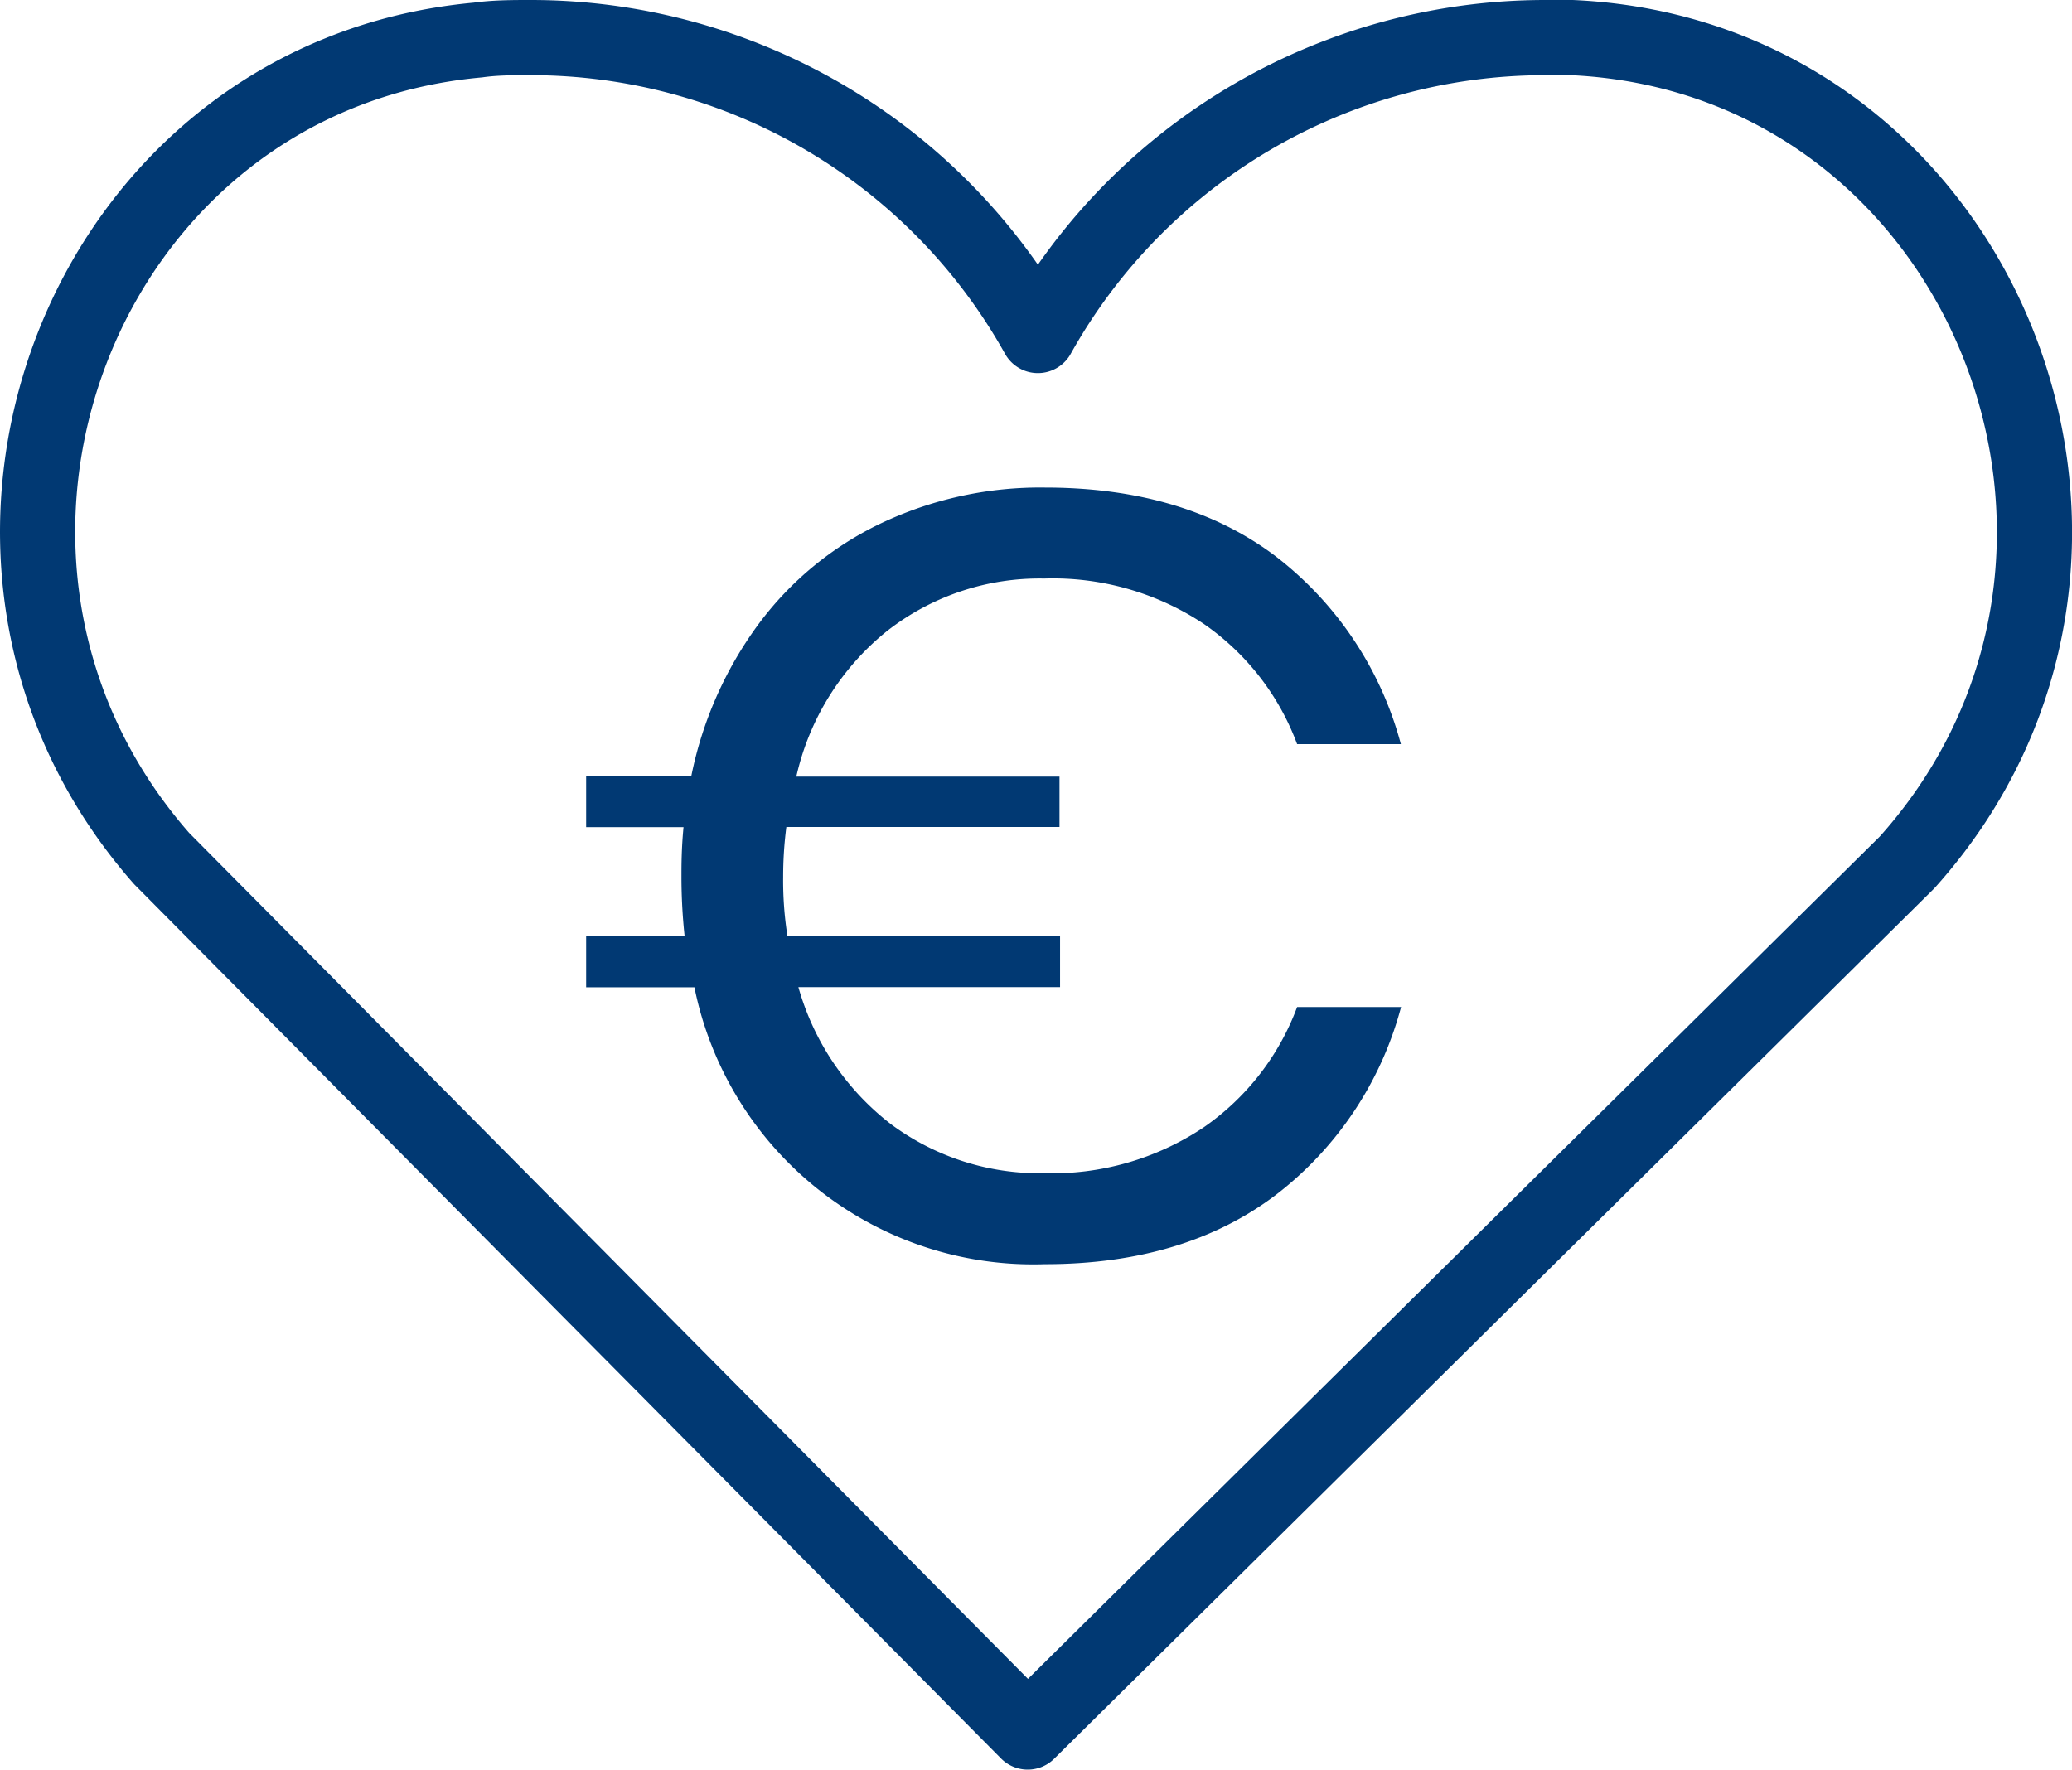 <svg xmlns="http://www.w3.org/2000/svg" viewBox="0 0 110.22 94.15"><defs><style>.cls-1{fill:none;stroke:#013973;stroke-linecap:round;stroke-linejoin:round;stroke-width:4px;}.cls-2{fill:#013973;}</style></defs><g id="Calque_2" data-name="Calque 2"><g id="Calque_1-2" data-name="Calque 1"><path class="cls-1" d="M101.45,45.88C116.1,29.54,105.54,3,83.62,2q-.7,0-1.41,0a30.91,30.91,0,0,0-27,15.85A30.88,30.88,0,0,0,28.24,2c-.95,0-1.89,0-2.82.13C4.23,4.05-5.45,29.7,8.6,45.68L54.67,92.15Z"></path><path class="cls-2" d="M64,60a13.47,13.47,0,0,0,5-6.42h5.53a18.62,18.62,0,0,1-6.67,10Q63,67.26,55.58,67.26A18.39,18.39,0,0,1,36.94,52.53H31.18V49.82h5.24a29.83,29.83,0,0,1-.17-3.16c0-.61,0-1.5.11-2.65H31.18v-2.7h5.59a20.42,20.42,0,0,1,3.57-8.09,17.44,17.44,0,0,1,6.53-5.38,19.75,19.75,0,0,1,8.71-1.9q7.43,0,12.27,3.65a18.68,18.68,0,0,1,6.67,10H69a13.47,13.47,0,0,0-5-6.42,14.52,14.52,0,0,0-8.46-2.39,13.16,13.16,0,0,0-8.35,2.79,13.81,13.81,0,0,0-4.83,7.75h14V44H41.83a20.59,20.59,0,0,0-.17,2.65,19,19,0,0,0,.23,3.16h14.5v2.71H42.47a14,14,0,0,0,4.91,7.28,13.24,13.24,0,0,0,8.15,2.62A14.52,14.52,0,0,0,64,60Z"></path></g></g></svg>